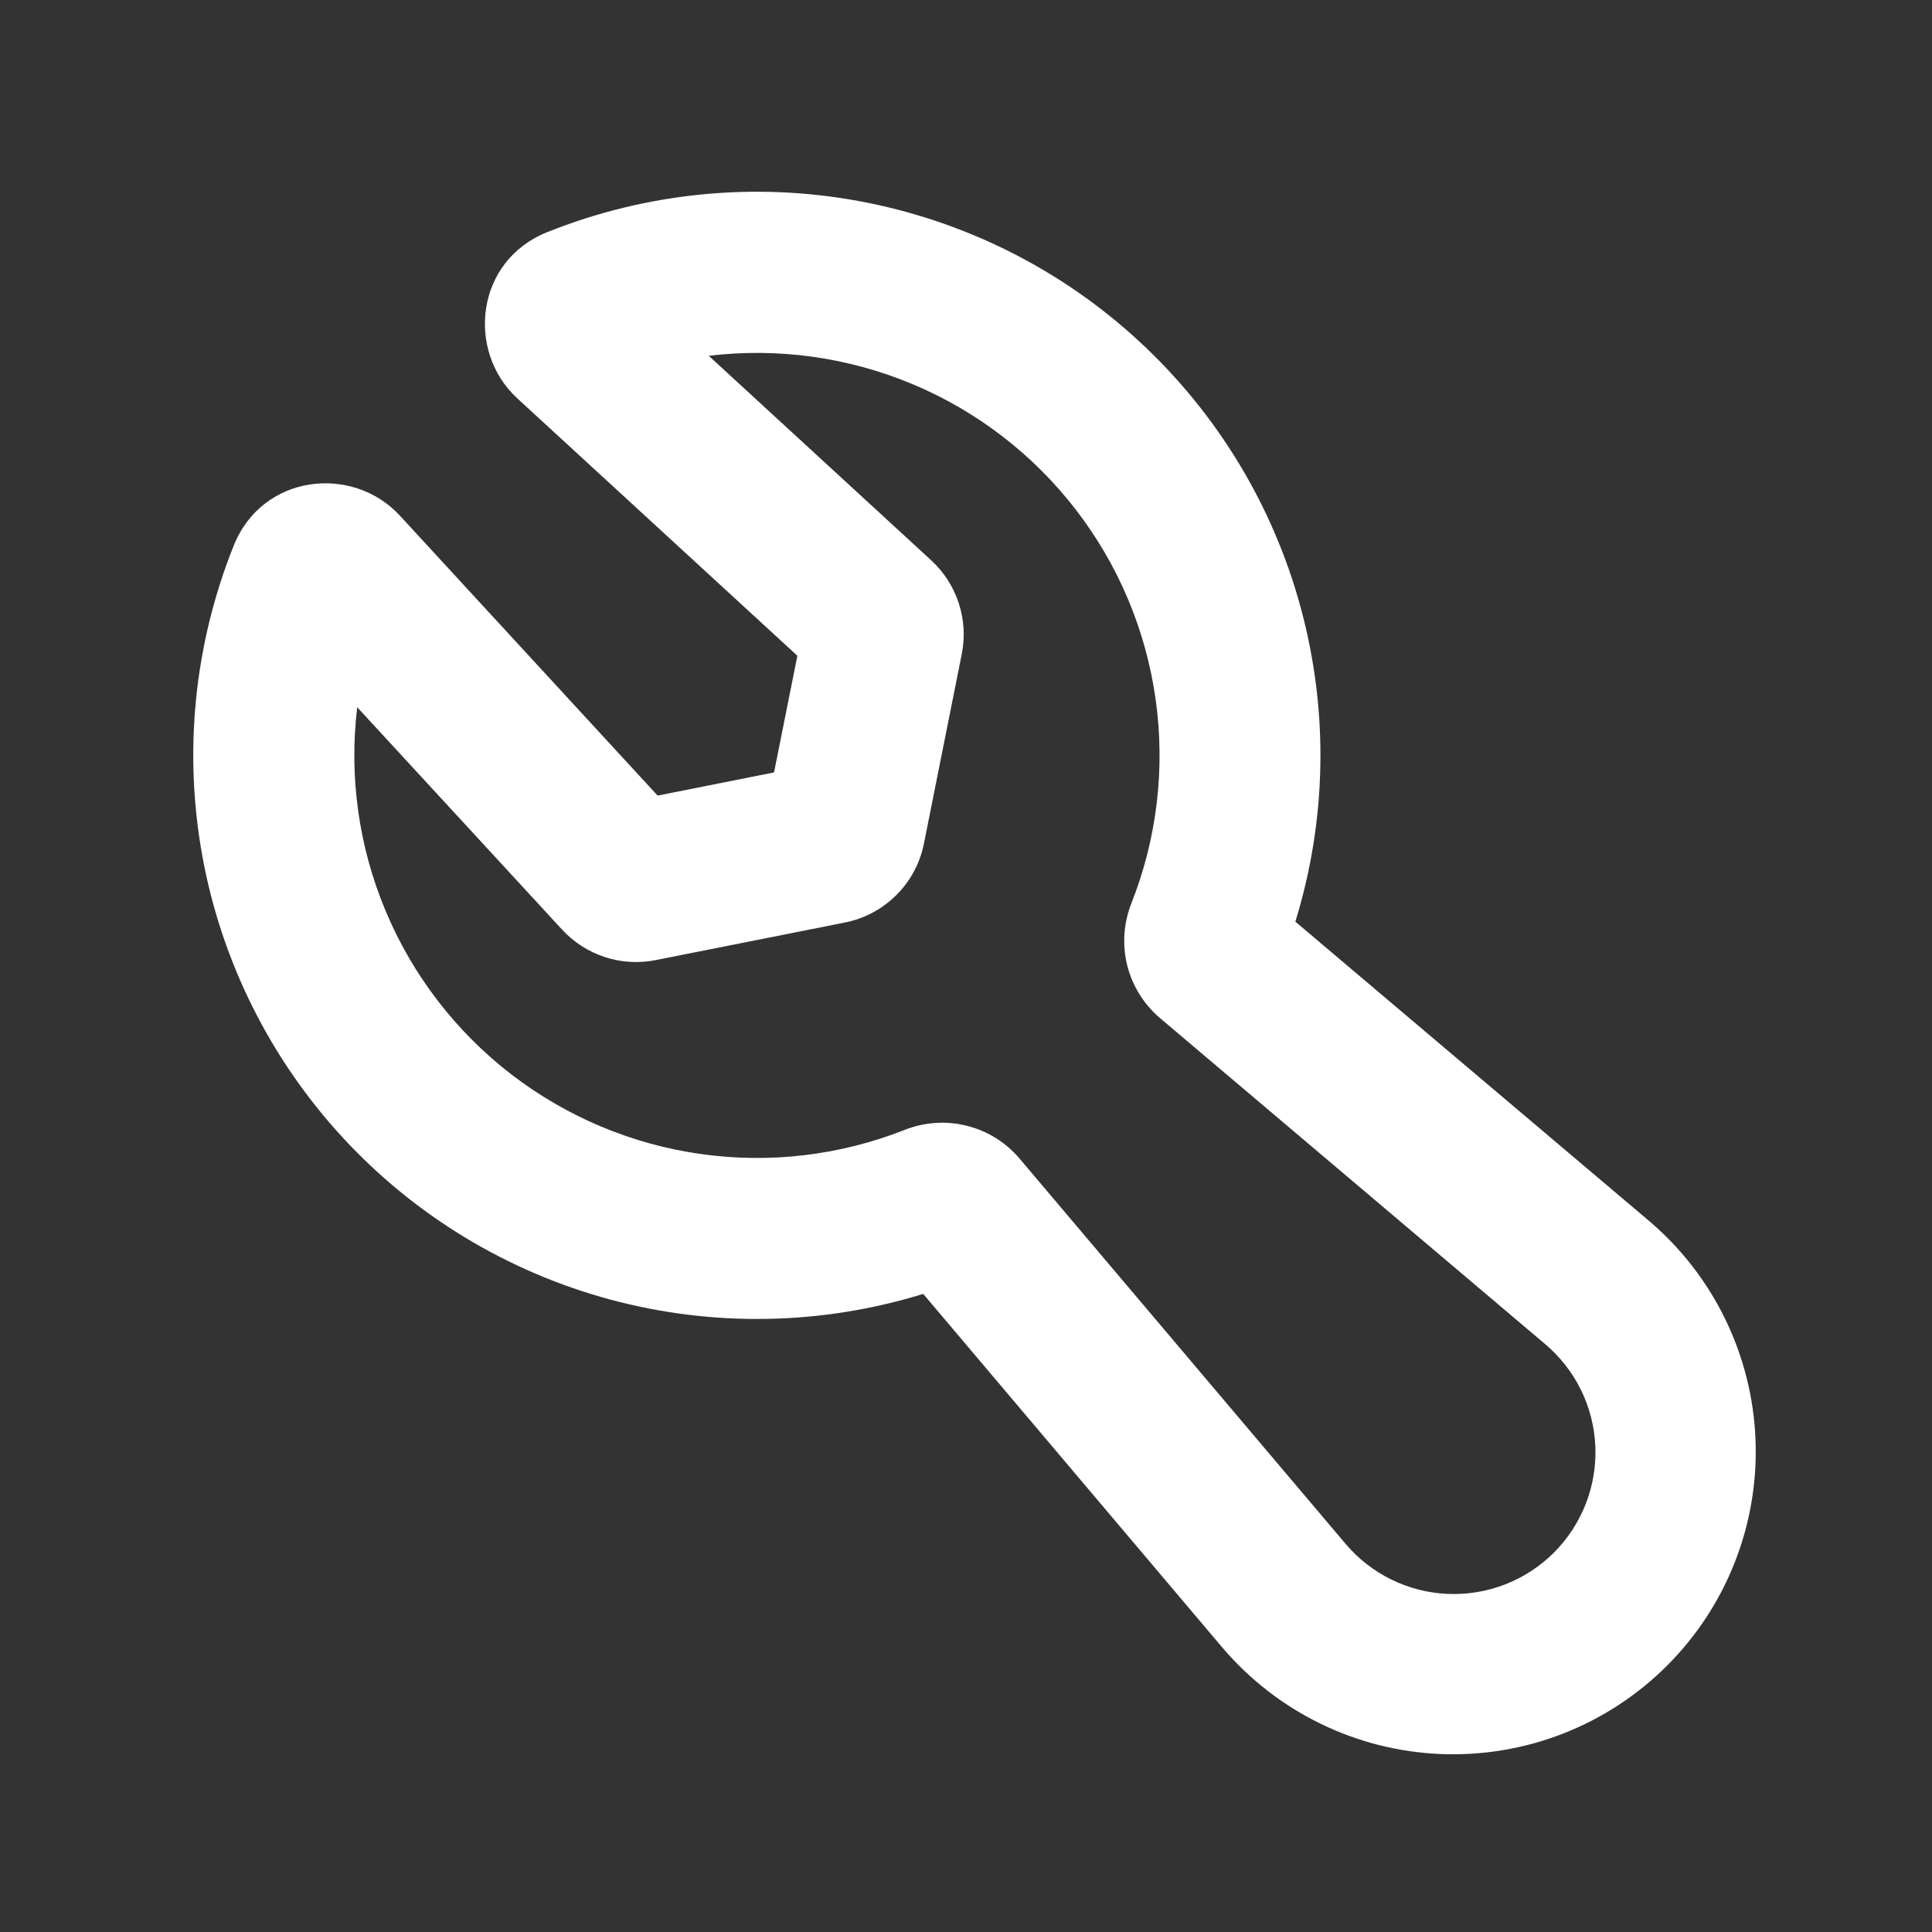 <svg width="36" height="36" viewBox="0 0 36 36" fill="none" xmlns="http://www.w3.org/2000/svg">
<rect x="0" y="0" width="36" height="36" fill="#333333" stroke="none"/>
<path fill-rule="evenodd" clip-rule="evenodd" d="M10.196 4.326C12.037 3.589 14.05 3.387 16 3.746C17.951 4.105 19.761 5.008 21.219 6.353C22.677 7.697 23.726 9.426 24.242 11.341C24.759 13.256 24.722 15.278 24.137 17.174L30.728 22.75C31.322 23.255 31.805 23.877 32.146 24.578C32.487 25.278 32.68 26.041 32.711 26.82C32.743 27.598 32.613 28.375 32.329 29.101C32.046 29.826 31.615 30.485 31.064 31.036C30.513 31.587 29.854 32.018 29.128 32.302C28.403 32.585 27.626 32.715 26.848 32.684C26.069 32.652 25.306 32.46 24.605 32.118C23.905 31.777 23.283 31.294 22.778 30.701L17.203 24.11C15.307 24.695 13.285 24.731 11.37 24.215C9.455 23.698 7.725 22.65 6.381 21.191C5.037 19.732 4.133 17.923 3.774 15.972C3.416 14.021 3.617 12.008 4.355 10.167C4.892 8.826 6.575 8.656 7.45 9.607L12.254 14.825L14.423 14.393L14.858 12.219L9.638 7.422C8.687 6.547 8.854 4.863 10.196 4.326ZM13.207 6.63L17.351 10.44C17.834 10.884 18.05 11.547 17.921 12.188L17.216 15.719C17.144 16.082 16.965 16.416 16.703 16.677C16.441 16.939 16.107 17.118 15.743 17.19L12.218 17.89C11.903 17.953 11.576 17.934 11.271 17.834C10.965 17.734 10.69 17.557 10.472 17.32L6.656 13.178C6.501 14.468 6.683 15.776 7.186 16.975C7.688 18.173 8.493 19.221 9.522 20.015C10.551 20.808 11.768 21.321 13.055 21.503C14.342 21.685 15.654 21.53 16.862 21.052C17.229 20.908 17.632 20.881 18.014 20.977C18.397 21.072 18.74 21.285 18.995 21.585L25.07 28.764C25.306 29.044 25.597 29.271 25.925 29.432C26.253 29.593 26.611 29.685 26.977 29.7C27.342 29.716 27.706 29.655 28.047 29.523C28.388 29.39 28.697 29.188 28.956 28.93C29.214 28.671 29.416 28.362 29.549 28.021C29.682 27.68 29.742 27.316 29.727 26.95C29.711 26.585 29.62 26.227 29.459 25.899C29.297 25.571 29.07 25.28 28.79 25.044L21.613 18.969C21.313 18.713 21.1 18.37 21.004 17.988C20.909 17.605 20.936 17.203 21.08 16.836C21.559 15.627 21.715 14.315 21.533 13.028C21.352 11.741 20.839 10.523 20.044 9.494C19.25 8.465 18.203 7.66 17.004 7.158C15.805 6.656 14.496 6.474 13.205 6.63H13.207Z" fill="white"/>
</svg>
